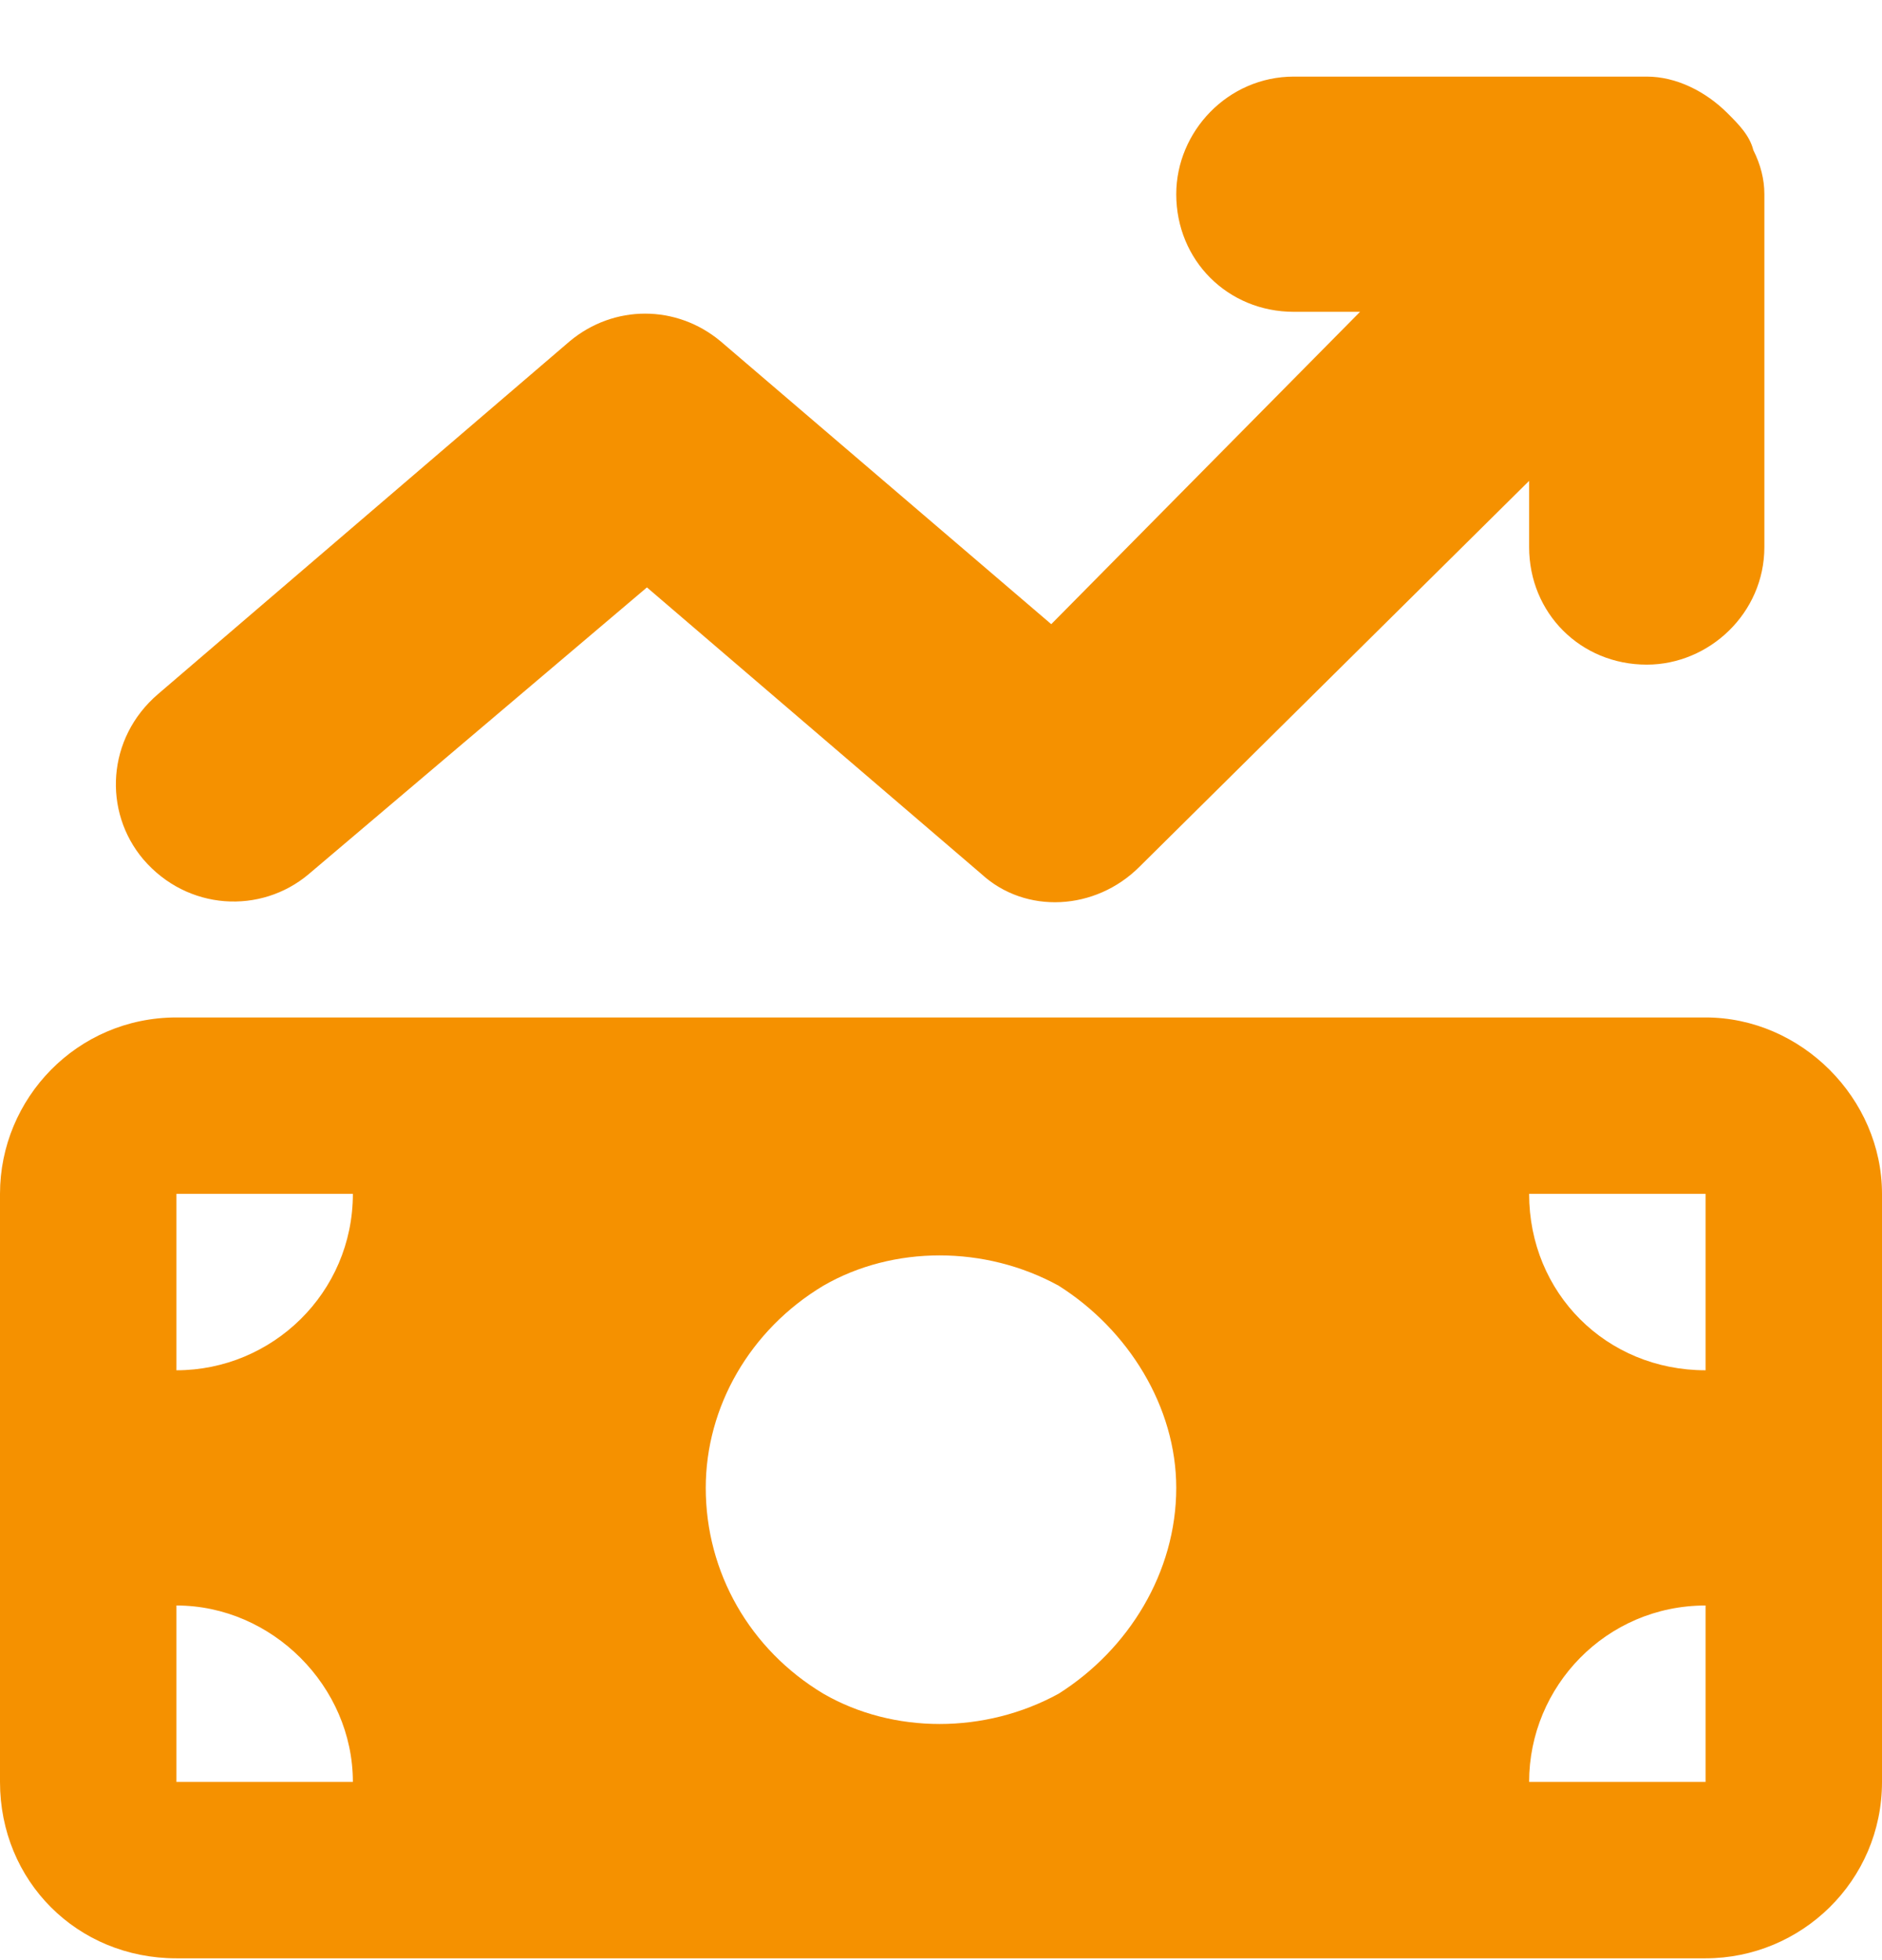<?xml version="1.0" encoding="UTF-8"?> <svg xmlns="http://www.w3.org/2000/svg" width="24" height="25" viewBox="0 0 24 25" fill="none"><path d="M22.031 1.445C22.172 1.586 22.312 1.727 22.359 1.914C22.453 2.102 22.5 2.289 22.5 2.477V6.977C22.5 7.82 21.797 8.477 21 8.477C20.156 8.477 19.5 7.82 19.5 6.977V6.133L14.531 11.055C13.969 11.617 13.078 11.664 12.516 11.148L8.25 7.492L3.938 11.148C3.328 11.664 2.391 11.617 1.828 10.961C1.312 10.352 1.359 9.414 2.016 8.852L7.266 4.352C7.828 3.883 8.625 3.883 9.188 4.352L13.406 7.961L17.344 3.977H16.5C15.656 3.977 15 3.32 15 2.477C15 1.68 15.656 0.977 16.5 0.977H21C21.375 0.977 21.75 1.164 22.031 1.445ZM0 15.227C0 14.008 0.984 12.977 2.25 12.977H21.75C22.969 12.977 24 14.008 24 15.227V22.727C24 23.992 22.969 24.977 21.75 24.977H2.25C0.984 24.977 0 23.992 0 22.727V15.227ZM2.25 20.477V22.727H4.5C4.5 21.508 3.469 20.477 2.25 20.477ZM4.5 15.227H2.25V17.477C3.469 17.477 4.5 16.492 4.5 15.227ZM21.75 20.477C20.484 20.477 19.5 21.508 19.5 22.727H21.75V20.477ZM19.5 15.227C19.5 16.492 20.484 17.477 21.75 17.477V15.227H19.5ZM15 18.977C15 17.945 14.391 16.961 13.5 16.398C12.562 15.883 11.391 15.883 10.5 16.398C9.562 16.961 9 17.945 9 18.977C9 20.055 9.562 21.039 10.5 21.602C11.391 22.117 12.562 22.117 13.5 21.602C14.391 21.039 15 20.055 15 18.977Z" fill="#F59100"></path></svg> 